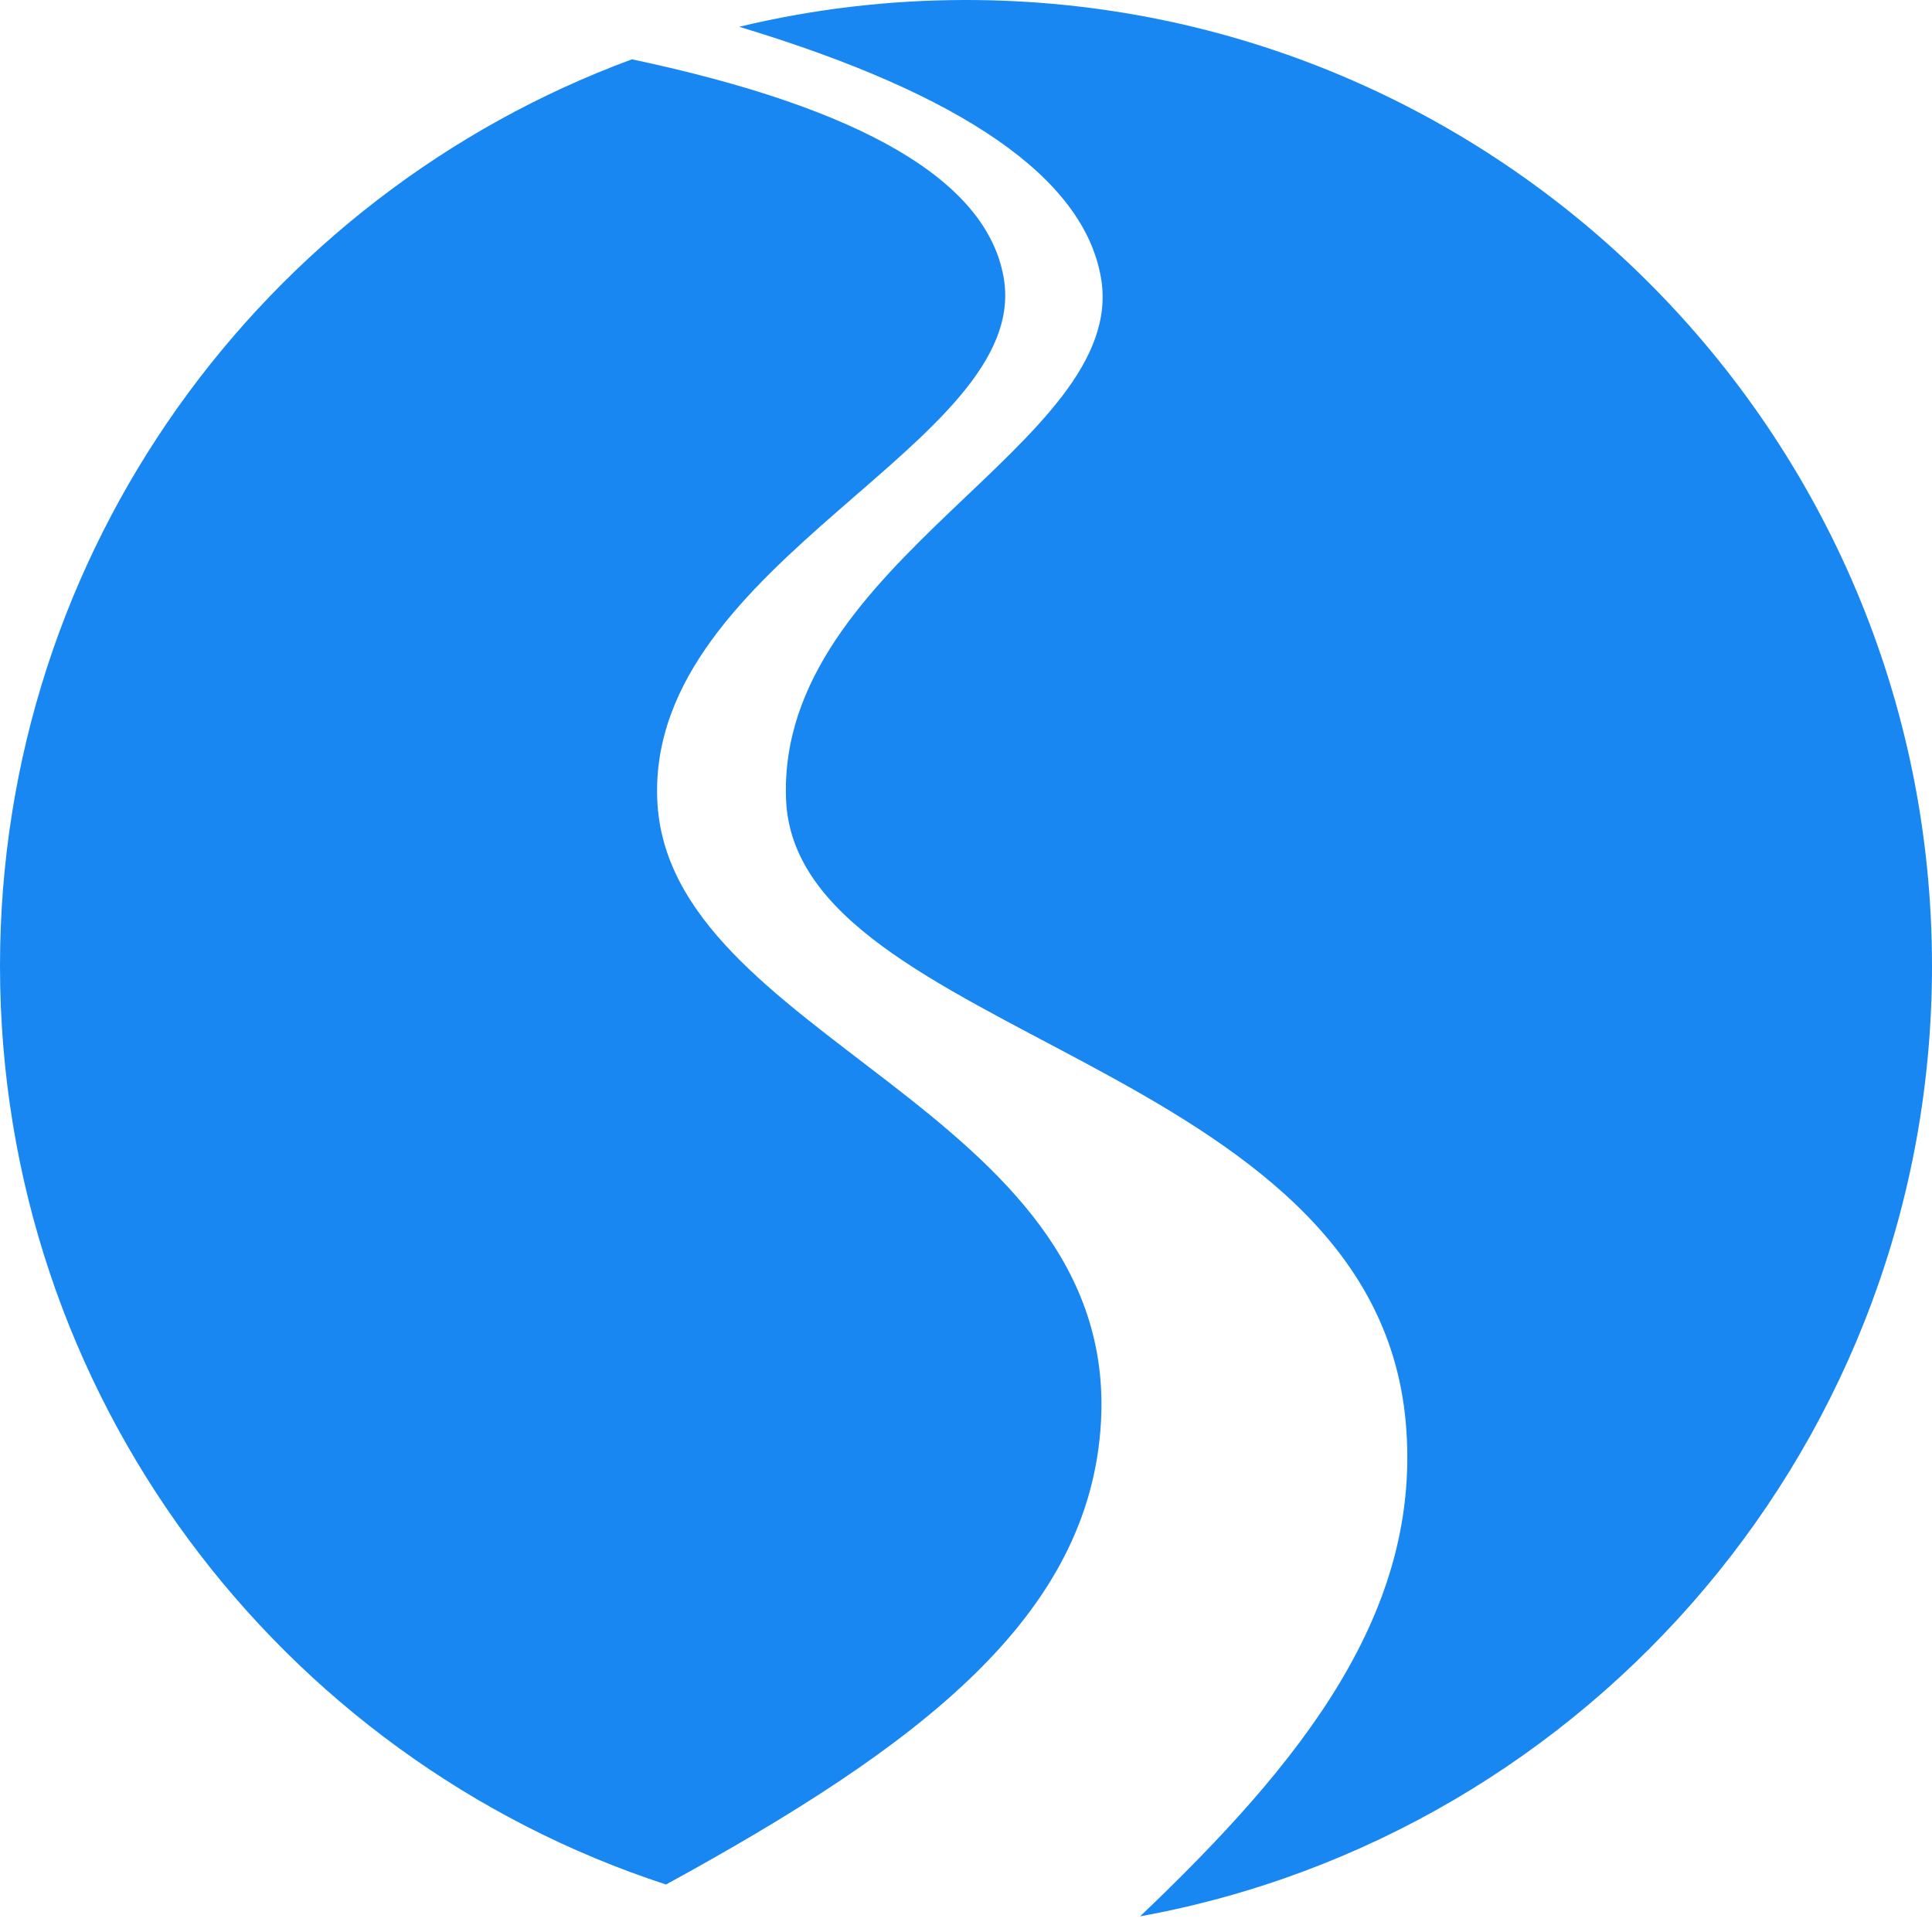 <?xml version="1.0" encoding="UTF-8"?>
<svg width="735px" height="735px" viewBox="0 0 735 735" version="1.1" xmlns="http://www.w3.org/2000/svg" xmlns:xlink="http://www.w3.org/1999/xlink">
    <!-- Generator: Sketch 56.3 (81716) - https://sketch.com -->
    <title>Artboard Copy 5</title>
    <desc>Created with Sketch.</desc>
    <defs>
        <path d="M253.375,716.935 C106.281,668.925 0,530.624 0,367.5 C0,209.204 100.082,74.284 240.422,22.564 C328.334,41.187 375.475,68.883 381.844,105.651 C392.77,168.727 246.691,213.025 250.031,303.931 C253.371,394.837 425.56,421.677 418.844,541.012 C414.673,615.113 349.773,664.197 253.375,716.935 Z M281.221,10.185 C308.893,3.527 337.785,0 367.5,0 C570.465,0 735,164.535 735,367.5 C735,547.856 605.078,697.868 433.72,729.05 C494.981,670.711 541.281,613.227 534.785,541.012 C522.352,402.781 302.371,394.837 299.031,303.931 C295.691,213.025 429.77,168.727 418.844,105.651 C412.275,67.729 366.401,35.907 281.221,10.185 Z" id="path-1"></path>
    </defs>
    <g id="Artboard-Copy-5" stroke="none" stroke-width="1" fill="none" fill-rule="evenodd">
        <rect fill="#FFFFFF" x="0" y="0" width="735" height="735"></rect>
        <g id="Group">
            <g id="B">
                <mask id="mask-2" fill="white">
                    <use xlink:href="#path-1"></use>
                </mask>
                <use id="Combined-Shape" fill="#1887F2" xlink:href="#path-1"></use>
            </g>
        </g>
    </g>
</svg>